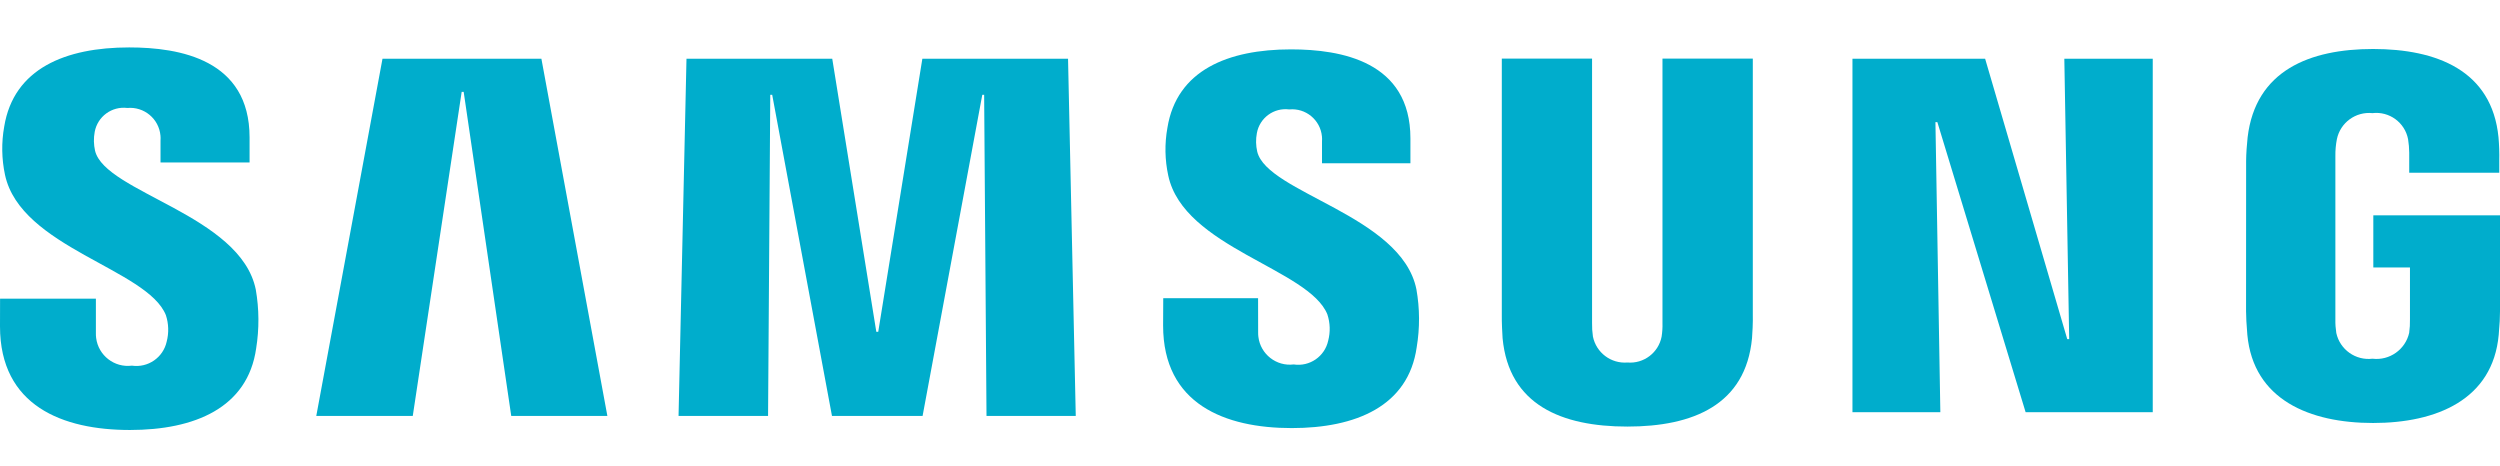<?xml version="1.0" encoding="UTF-8"?>
<svg id="uuid-47fd5742-a498-4958-858b-6b6bfbdf1c7c" data-name="Ebene_1" xmlns="http://www.w3.org/2000/svg" viewBox="0 0 146.492 27.281">
  <polygon points="121.248 19.874 120.963 3.441 126.144 3.441 126.144 24.154 118.695 24.154 113.523 7.156 113.41 7.156 113.698 24.154 108.548 24.154 108.548 3.441 116.322 3.441 121.135 19.874 121.248 19.874" style="fill: #00adcc;"/>
  <polygon points="27.053 5.382 24.187 24.372 18.533 24.372 22.413 3.441 31.724 3.441 35.59 24.372 29.957 24.372 27.17 5.382 27.053 5.382" style="fill: #00adcc;"/>
  <polygon points="51.462 19.442 54.047 3.441 62.584 3.441 63.036 24.372 57.806 24.372 57.668 5.554 57.559 5.554 54.061 24.372 48.751 24.372 45.248 5.554 45.135 5.554 45.006 24.372 39.761 24.372 40.226 3.441 48.767 3.441 51.349 19.442 51.462 19.442" style="fill: #00adcc;"/>
  <path d="M9.721,18.468c.164.502.18,1.041.046,1.552-.205.931-1.095,1.544-2.038,1.406-1.026.131-1.964-.595-2.095-1.621-.012-.092-.017-.186-.015-.279v-2.025H.004l-.004,1.619c0,4.666,3.674,6.076,7.612,6.076,3.787,0,6.904-1.293,7.398-4.783.183-1.14.176-2.302-.021-3.44-.883-4.381-8.829-5.691-9.419-8.139-.082-.363-.089-.739-.021-1.105.165-.9,1.004-1.515,1.912-1.402.984-.089,1.853.635,1.942,1.619.009.093.01.187.003.281v1.293h5.218v-1.469c0-4.561-4.093-5.272-7.055-5.272C3.846,2.78.803,4.01.247,7.416c-.168.937-.152,1.898.046,2.829.916,4.272,8.348,5.511,9.428,8.223Z" style="fill: #00adcc;"/>
  <path d="M77.782,18.43c.162.495.178,1.027.046,1.532-.2.925-1.085,1.535-2.021,1.393-1.018.125-1.945-.598-2.07-1.616-.011-.086-.015-.172-.014-.258l-.004-2.009h-5.557l-.008,1.599c0,4.62,3.641,6.013,7.536,6.013,3.745,0,6.833-1.276,7.323-4.733.189-1.127.183-2.277-.017-3.402-.879-4.339-8.742-5.637-9.327-8.064-.082-.356-.089-.725-.021-1.084.161-.894.995-1.505,1.896-1.389.965-.094,1.823.613,1.917,1.578.01.099.011.198.004.297v1.28h5.181v-1.456c0-4.511-4.059-5.218-6.997-5.218-3.682,0-6.699,1.214-7.243,4.599-.167.926-.15,1.876.05,2.795.9,4.231,8.26,5.461,9.327,8.143Z" style="fill: #00adcc;"/>
  <path d="M95.362,21.242c.958.08,1.823-.575,2.004-1.519.041-.264.058-.532.05-.799V3.433h5.293v15.014c.013.385-.025,1.176-.046,1.373-.372,3.908-3.461,5.176-7.306,5.176-3.85,0-6.942-1.268-7.31-5.176-.017-.197-.054-.992-.046-1.373V3.433h5.289v15.487c-.006.267.011.535.05.799.192.946,1.059,1.6,2.021,1.523Z" style="fill: #00adcc;"/>
  <path d="M139.027,21.02c.996.117,1.92-.537,2.143-1.515.037-.263.052-.529.046-.795v-3.038h-2.147v-3.055h7.423v5.62c-.004.393-.013.682-.075,1.381-.347,3.808-3.653,5.168-7.361,5.168-3.716,0-7.013-1.36-7.369-5.168-.059-.699-.067-.988-.075-1.381l.004-8.813c0-.372.046-1.029.088-1.381.465-3.913,3.636-5.172,7.352-5.172,3.712,0,6.963,1.251,7.348,5.172.041.459.056.92.046,1.381v.699h-5.277v-1.172c-.002-.266-.025-.532-.067-.795-.188-.978-1.099-1.644-2.088-1.527-.984-.101-1.884.559-2.084,1.527-.063.325-.093.656-.088.988v9.574c-.006.266.013.532.054.795.213.976,1.135,1.628,2.126,1.506Z" style="fill: #00adcc;"/>
</svg>
